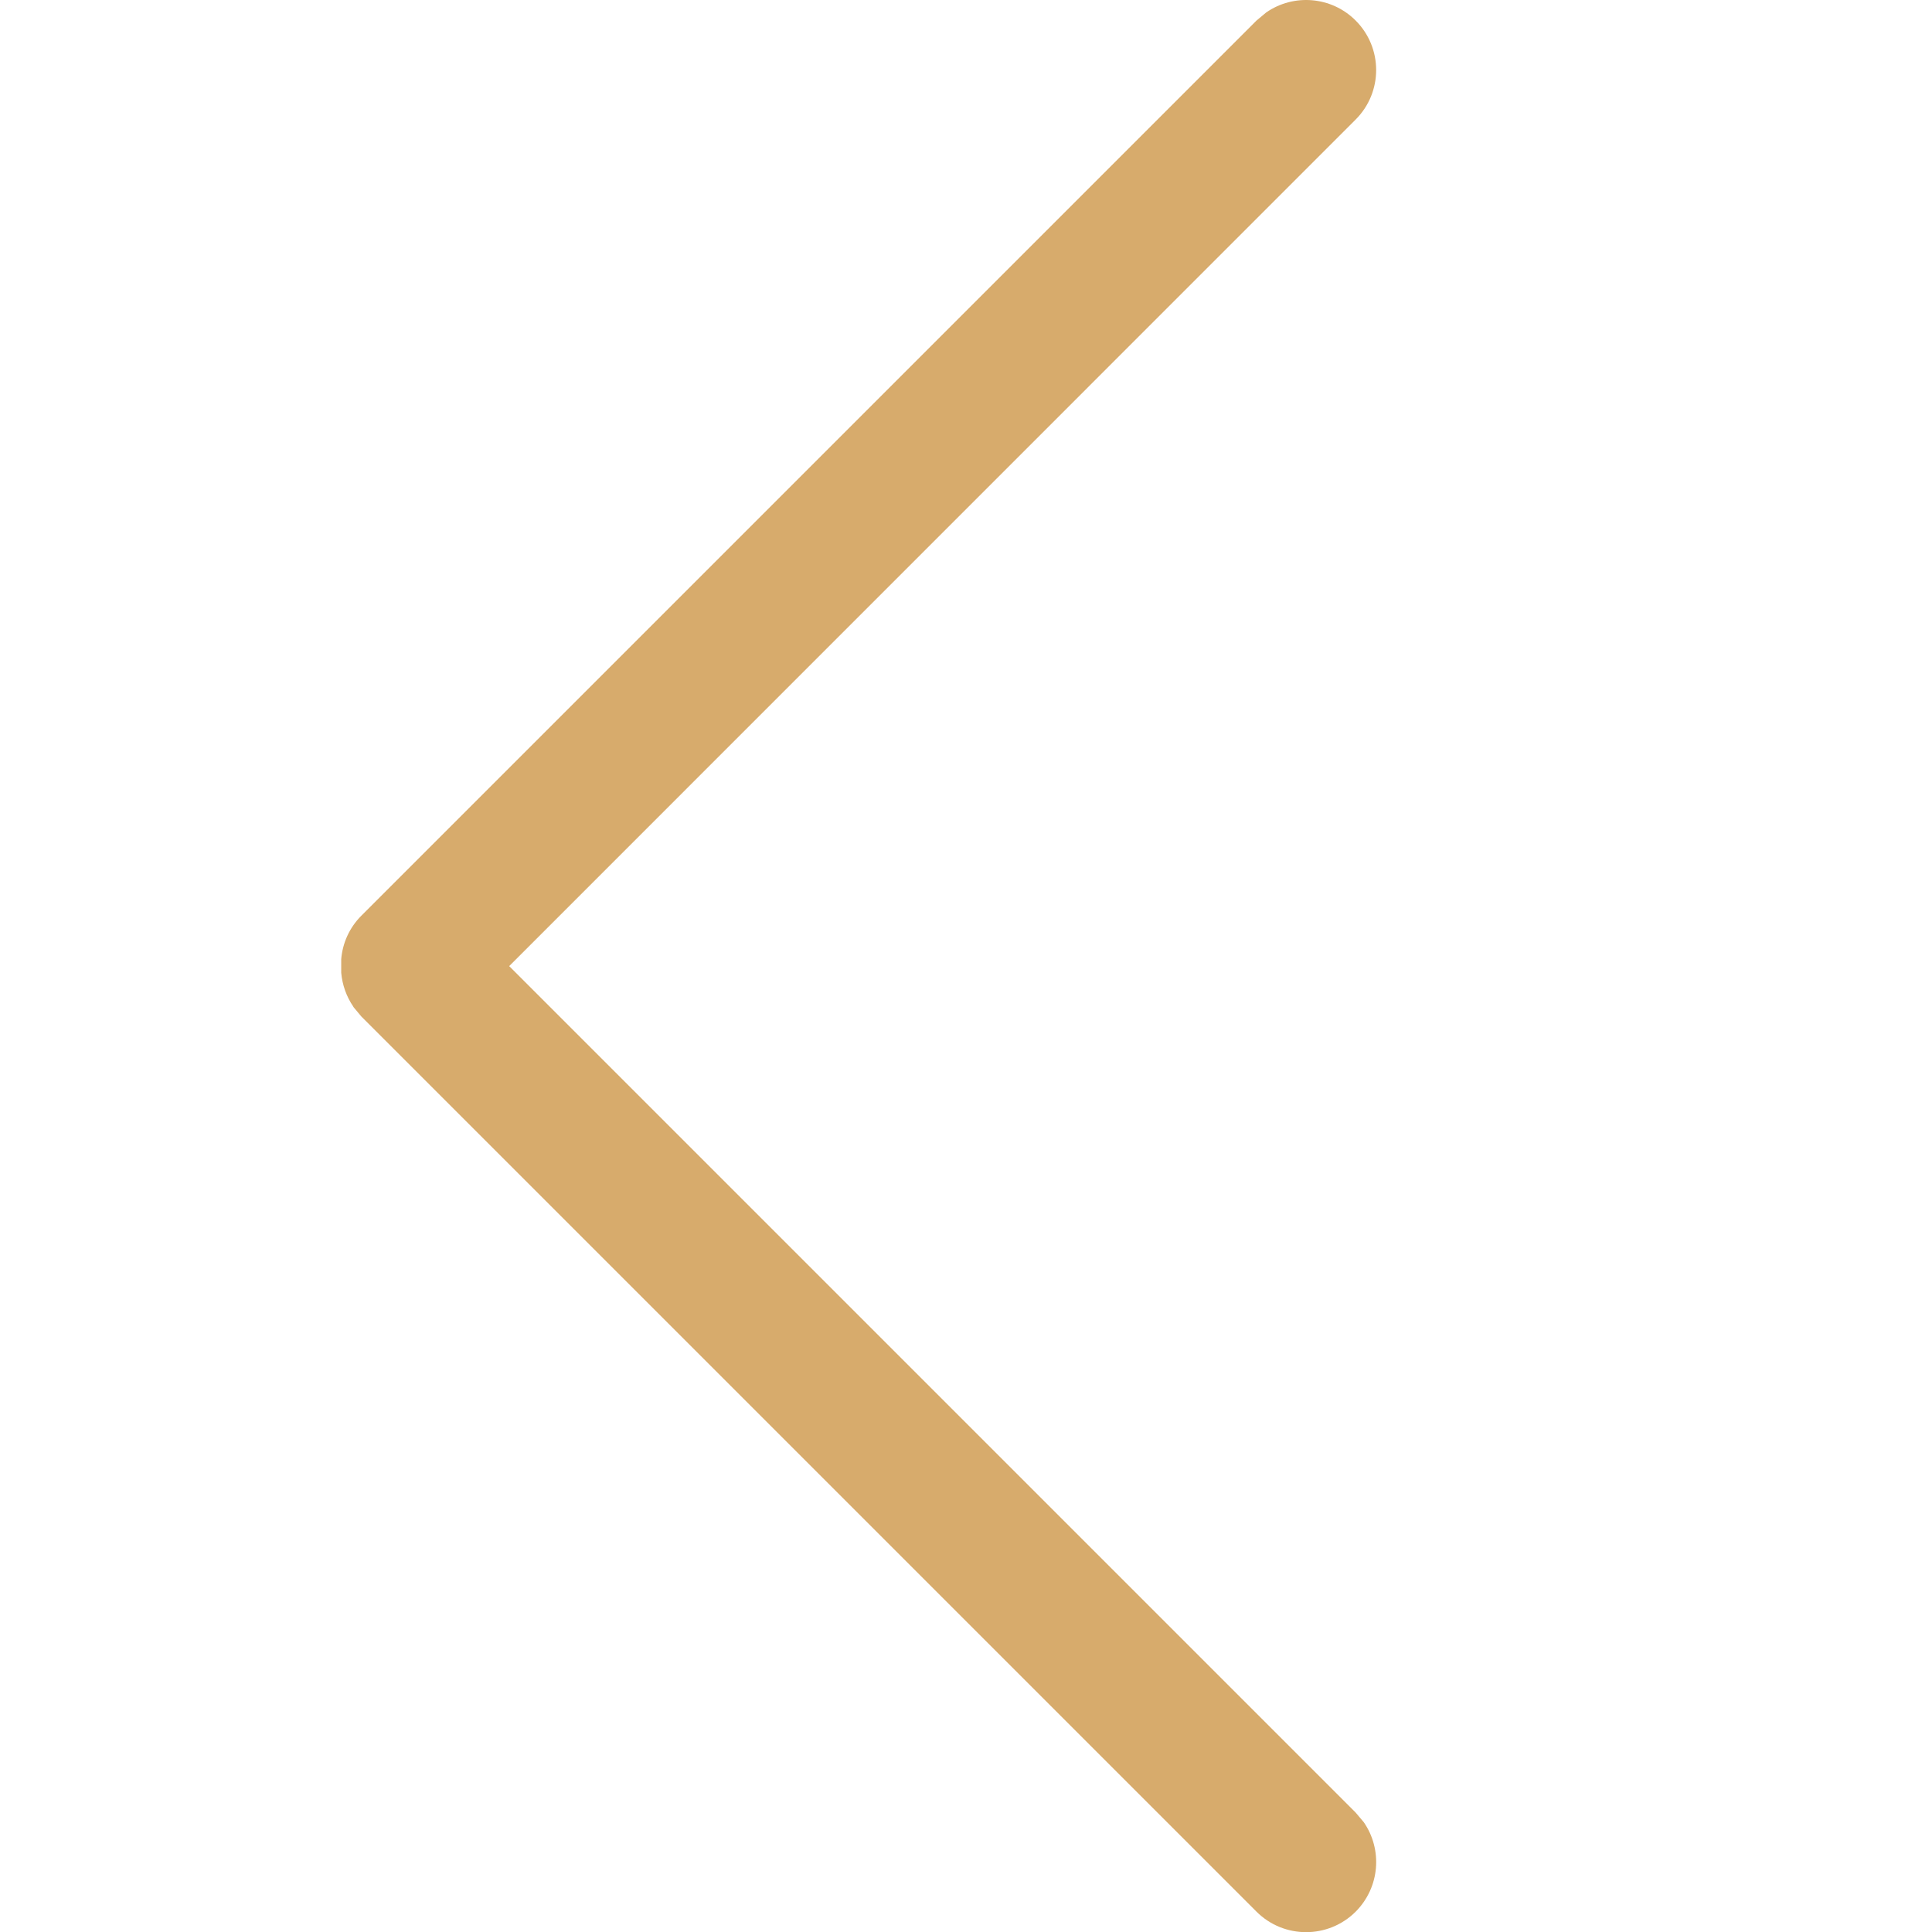 <svg height="18" viewBox="0 0 18 18" width="18" xmlns="http://www.w3.org/2000/svg"><g fill="none" fill-rule="evenodd"><path d="m0 .001h18v18h-18z"/><path d="m7.62 13.709-.09-.075-8.34-8.34c-.254-.255-.254-.668 0-.923.228-.227.579-.252.834-.076l.09.076 7.886 7.886 7.887-7.886c.255-.255.668-.255.923 0 .226.226.252.578.075.833l-.075.09-8.34 8.34c-.113.113-.258.176-.406.188h-.126c-.111-.01-.22-.047-.316-.113z" fill="#d7ab6c" fill-rule="nonzero" transform="matrix(0 -1 -1 0 17.001 17.001)"/></g></svg>